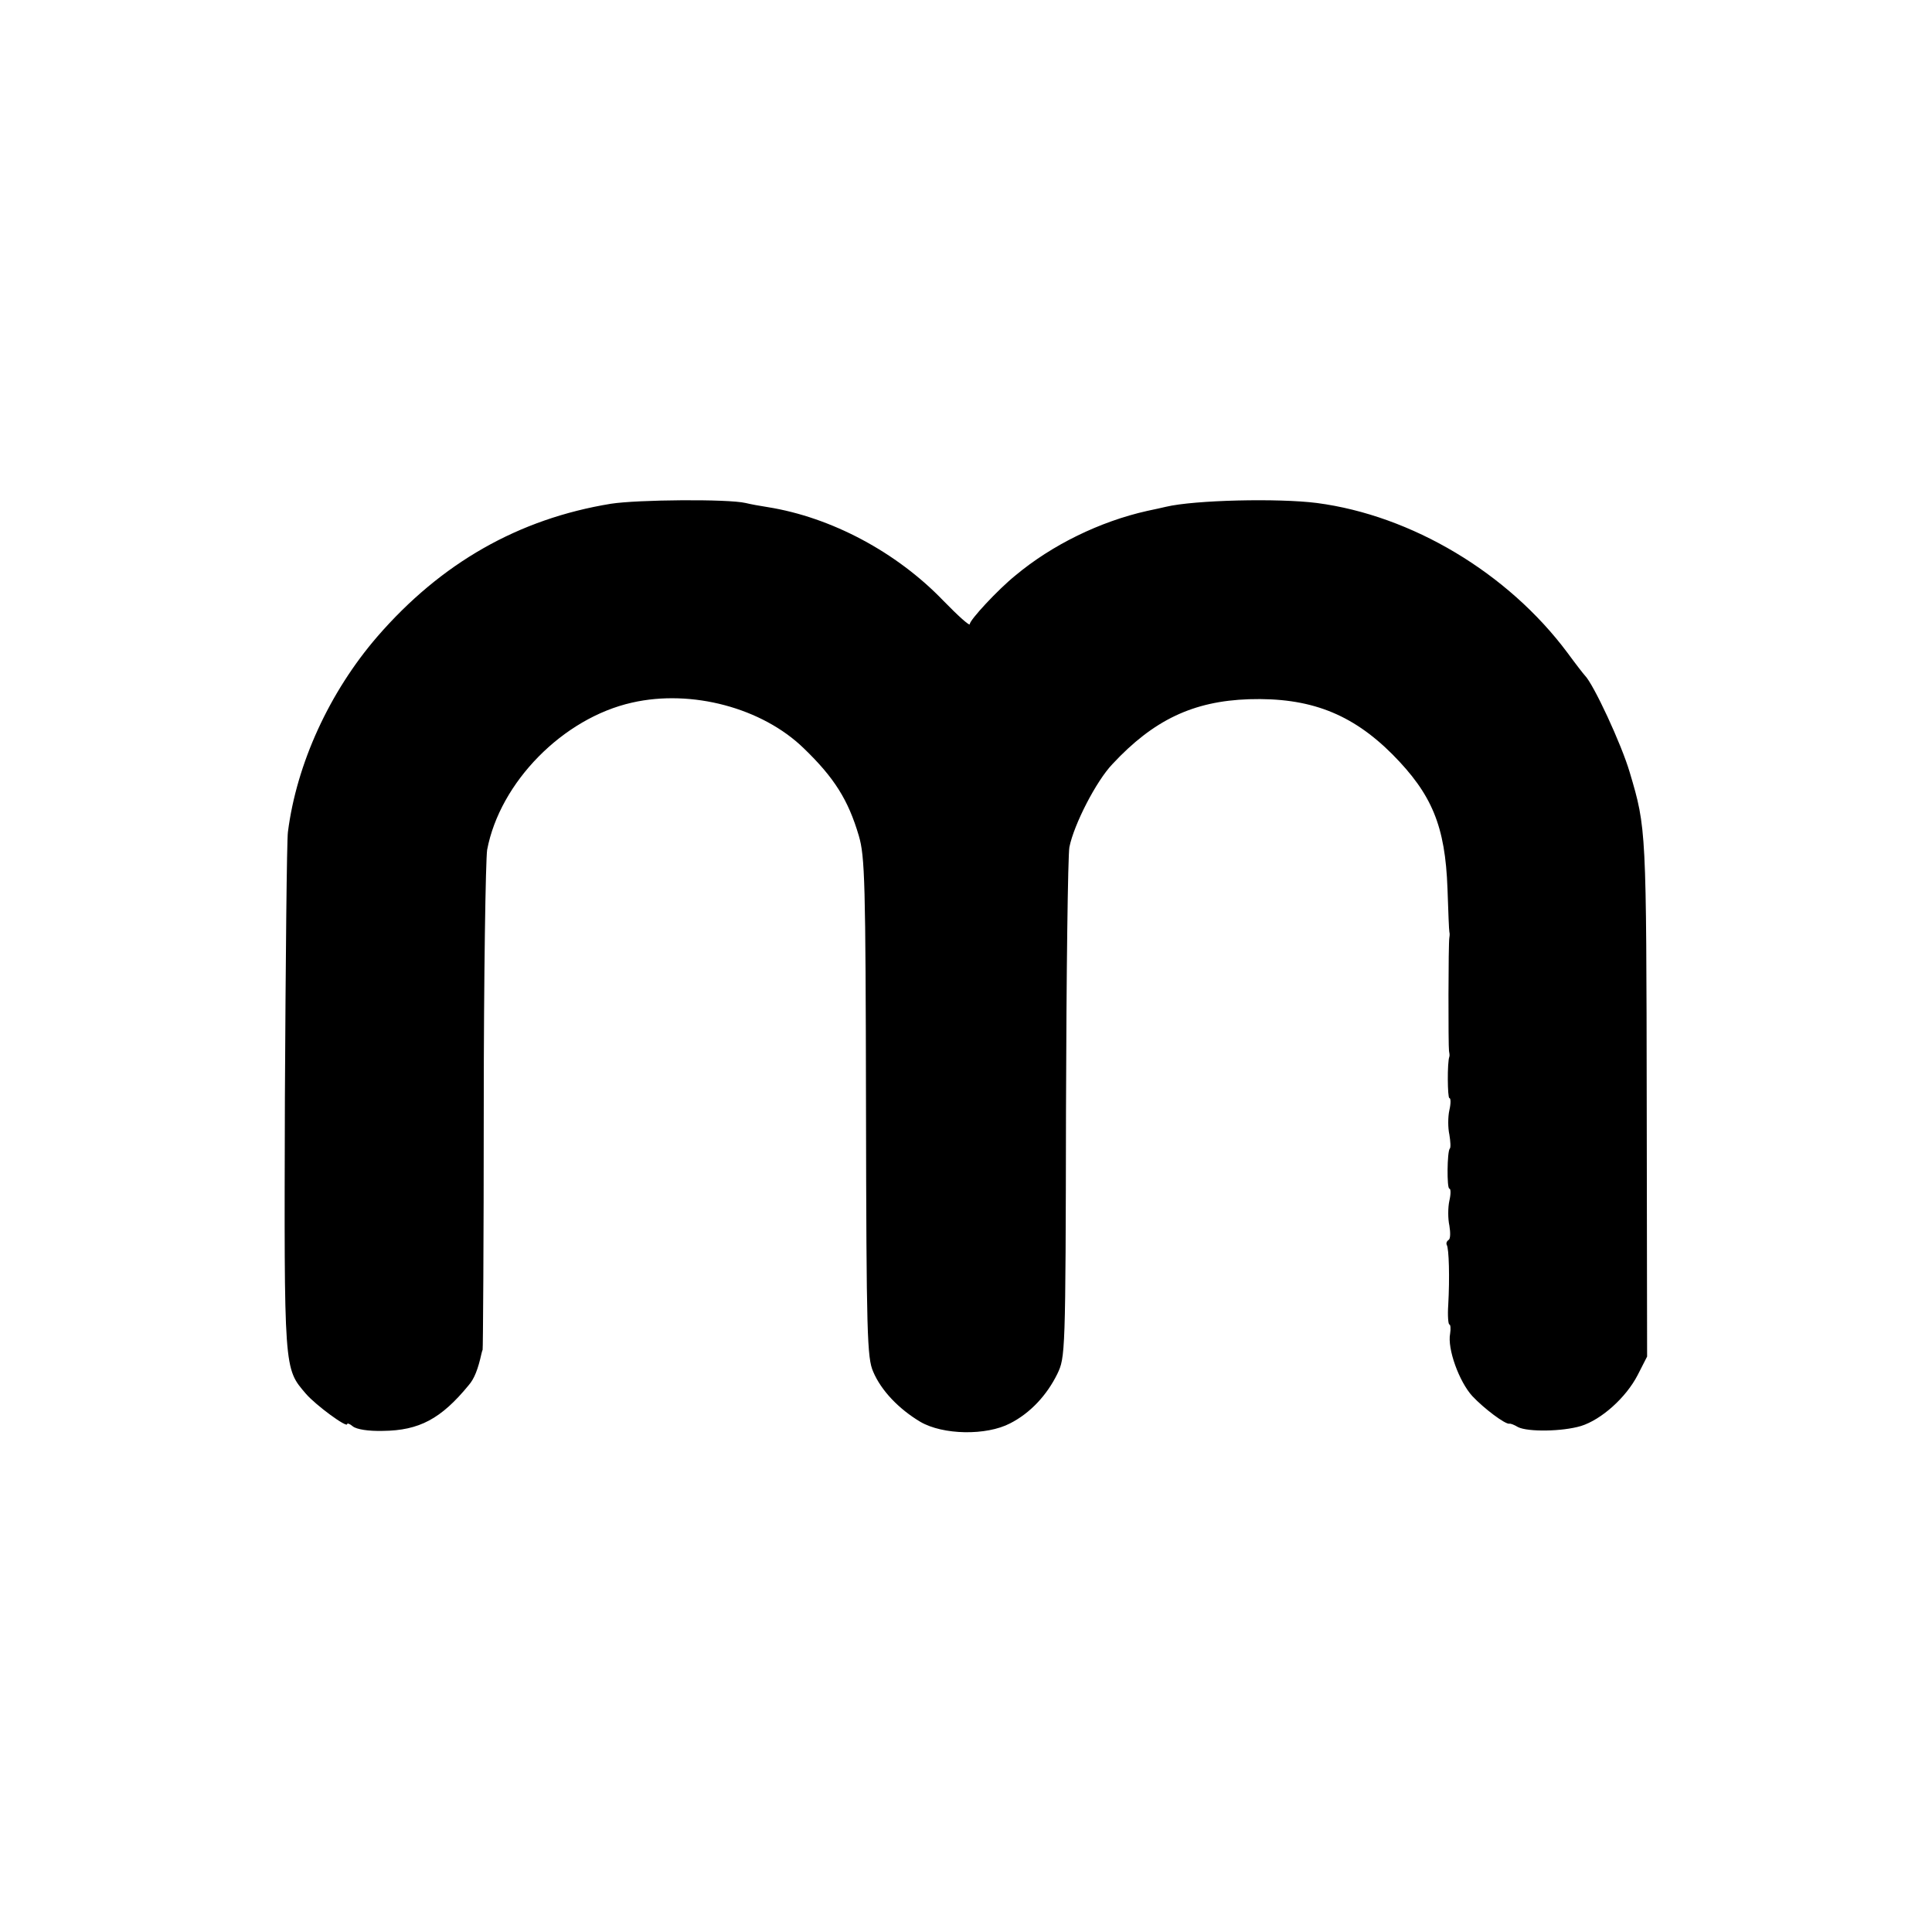 <?xml version="1.0" standalone="no"?>
<!DOCTYPE svg PUBLIC "-//W3C//DTD SVG 20010904//EN"
 "http://www.w3.org/TR/2001/REC-SVG-20010904/DTD/svg10.dtd">
<svg version="1.0" xmlns="http://www.w3.org/2000/svg"
 width="512pt" height="512pt" viewBox="0 0 512 512"
 preserveAspectRatio="xMidYMid meet">
<g transform="translate(0,512) scale(0.1,-0.1)"
fill="#000000" stroke="none">
<path d="M1619 3785 c-245 -40 -450 -157 -619 -352 -127 -147 -214 -337 -237
-518 -3 -22 -6 -339 -8 -705 -2 -727 -3 -715 56 -784 26 -30 109 -91 109 -80
0 3 7 1 15 -6 10 -8 41 -13 80 -12 96 1 154 32 227 121 15 17 25 43 34 84 1 4
2 8 3 10 1 1 3 289 3 640 0 350 5 659 9 685 34 179 201 349 384 390 158 36
345 -14 455 -121 81 -78 118 -137 146 -232 16 -55 18 -119 19 -720 1 -602 3
-664 19 -700 21 -50 68 -99 125 -133 60 -35 175 -37 238 -4 53 27 97 74 125
131 21 44 22 50 23 700 1 361 5 674 9 696 12 60 71 175 114 220 109 117 214
167 362 172 161 5 272 -38 380 -146 105 -106 140 -190 146 -356 2 -60 4 -112
5 -115 1 -3 1 -9 0 -14 -3 -14 -3 -290 -1 -301 1 -5 2 -12 1 -15 -6 -15 -5
-110 0 -110 4 0 4 -15 0 -32 -4 -18 -4 -47 0 -65 3 -18 4 -35 1 -37 -7 -8 -8
-106 -1 -106 4 0 4 -15 0 -32 -4 -18 -4 -48 0 -66 3 -18 3 -35 -2 -38 -5 -3
-7 -9 -5 -13 6 -9 8 -88 4 -159 -2 -28 0 -52 3 -52 3 0 4 -11 2 -24 -8 -40 24
-128 59 -166 31 -33 87 -75 98 -73 3 1 13 -3 23 -9 26 -13 117 -12 167 3 54
17 119 75 150 135 l25 49 -1 665 c-1 734 -1 735 -45 883 -22 75 -96 234 -119
257 -3 3 -24 30 -46 60 -158 212 -413 364 -664 397 -102 13 -324 8 -400 -10
-8 -2 -31 -7 -50 -11 -125 -28 -252 -90 -349 -171 -47 -38 -121 -118 -121
-129 0 -6 -31 22 -70 62 -124 129 -297 221 -465 248 -20 3 -47 8 -59 11 -47
11 -286 9 -357 -2z"/>
</g>
</svg>
